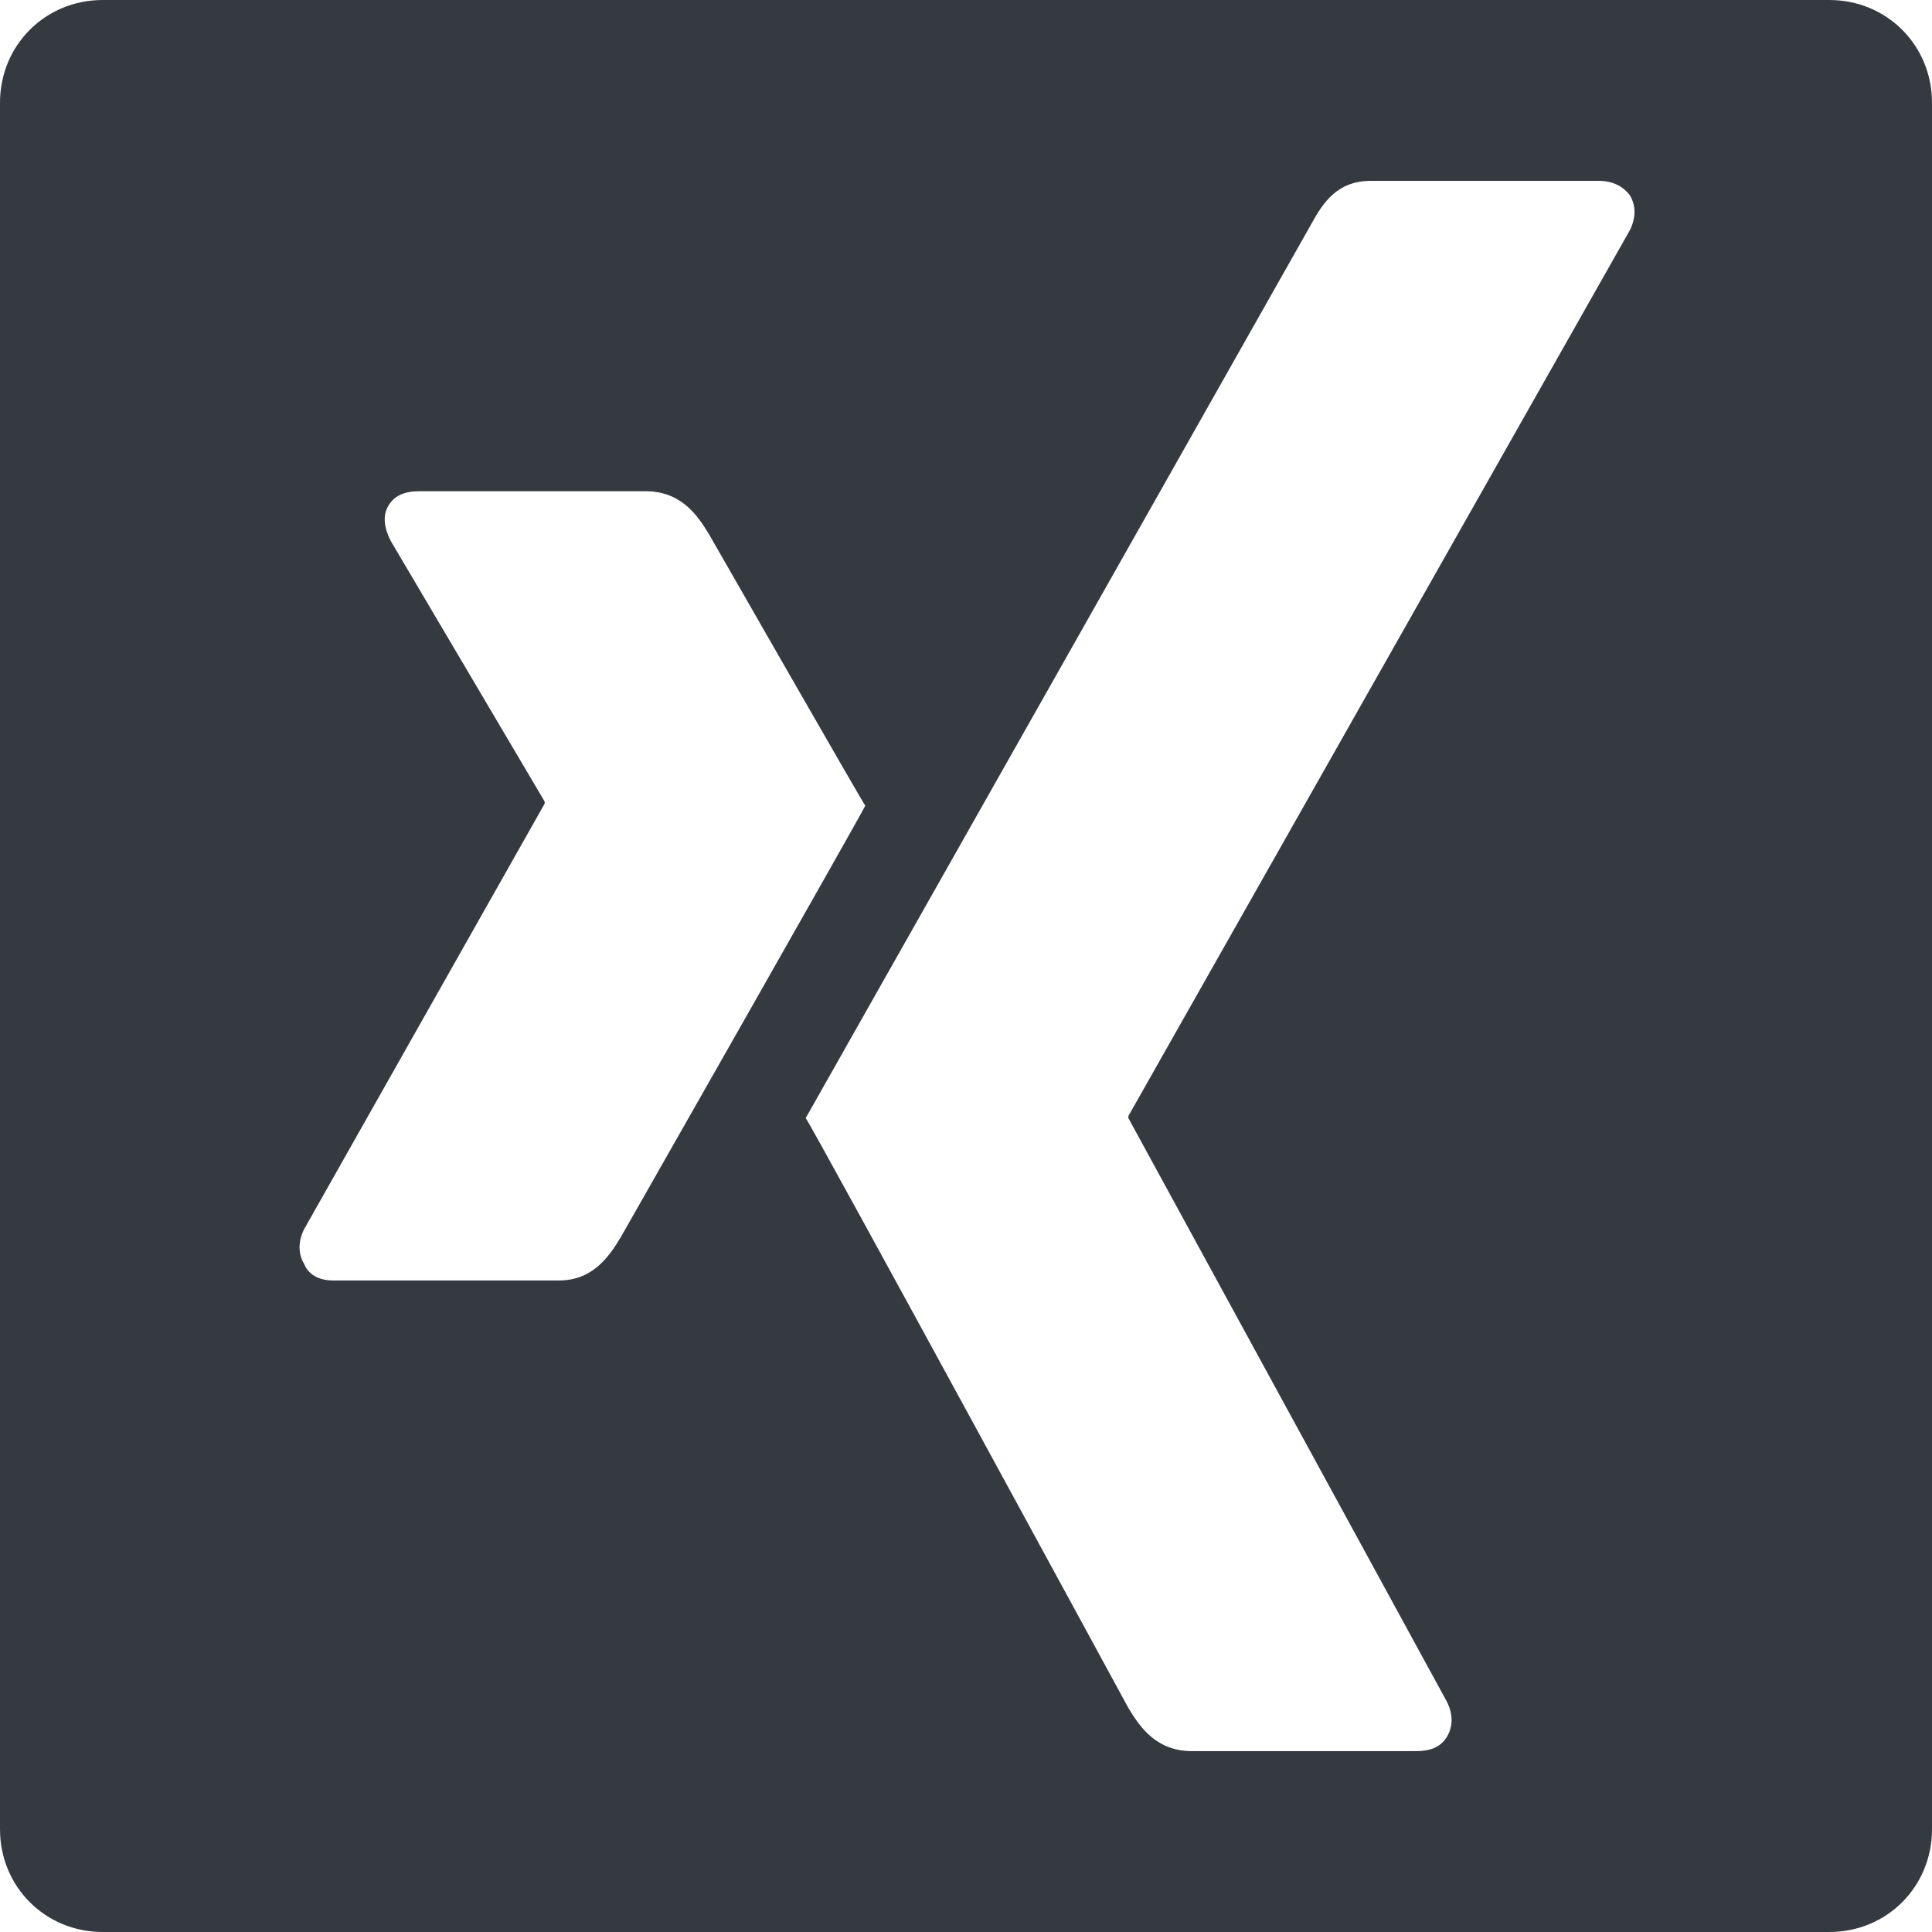 <svg xmlns="http://www.w3.org/2000/svg" viewBox="0 0 94 94"><path d="M89 0H5C2.2 0 0 2.2 0 5v84c0 2.8 2.2 5 5 5h84c2.8 0 5-2.2 5-5V5c0-2.8-2.2-5-5-5zM27.2 62.3h-11c-.7 0-1.2-.3-1.4-.8-.3-.5-.3-1.1 0-1.7l11.7-20.7V39L19 26.3c-.3-.6-.4-1.2-.1-1.7s.8-.7 1.5-.7h11c1.7 0 2.5 1.1 3.1 2.1 0 0 7.5 13.1 7.6 13.2-.4.8-11.9 21-11.9 21-.6 1-1.4 2.1-3 2.1zm52.1-51.1L54.9 54.3v.1l15.5 28.4c.3.6.3 1.2 0 1.7s-.8.7-1.5.7H58c-1.7 0-2.5-1.1-3.1-2.1 0 0-15.6-28.7-15.7-28.7.8-1.4 24.6-43.5 24.6-43.5.6-1.1 1.3-2.1 2.9-2.1h11.1c.7 0 1.2.3 1.5.7.3.5.3 1.1 0 1.7z" fill="#353940"/></svg>